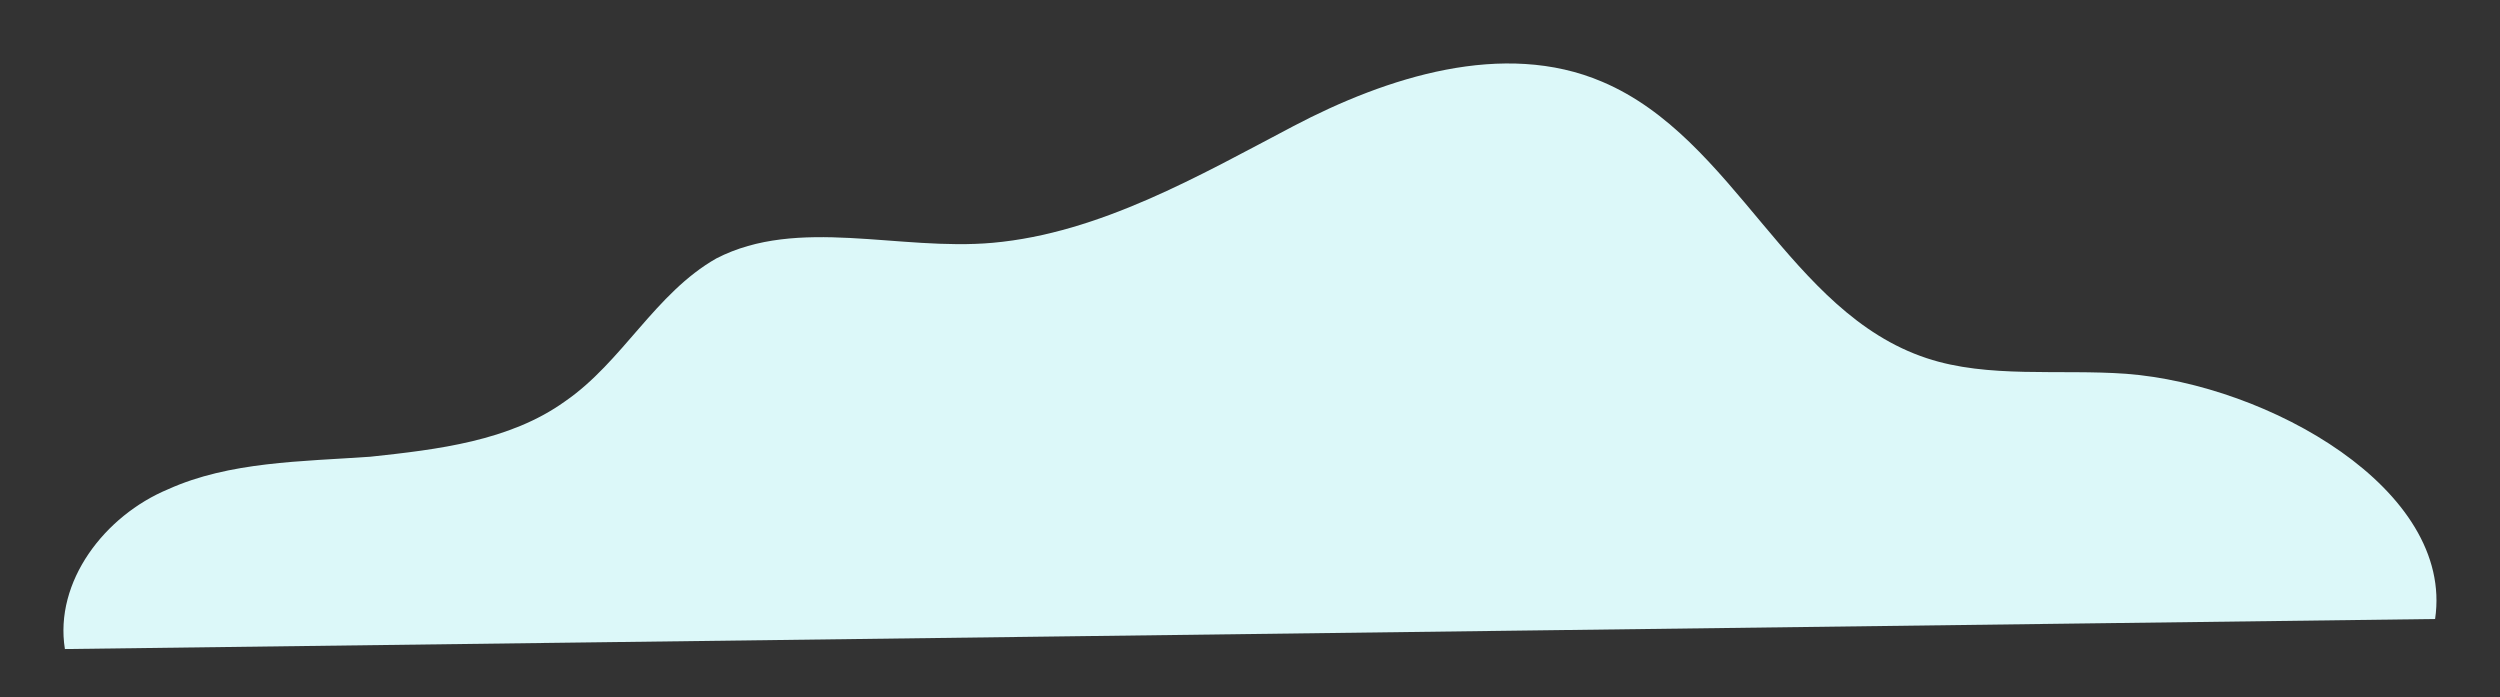 <?xml version="1.0" encoding="UTF-8"?> <!-- Generator: Adobe Illustrator 25.2.3, SVG Export Plug-In . SVG Version: 6.00 Build 0) --> <svg xmlns="http://www.w3.org/2000/svg" xmlns:xlink="http://www.w3.org/1999/xlink" id="Layer_1" x="0px" y="0px" viewBox="0 0 208 58" style="enable-background:new 0 0 208 58;" xml:space="preserve"><rect x="0" y="0" width="208" height="58" fill="#333333" stroke="none"/> <style type="text/css"> .st0{fill:#DCF8F9;} </style> <g> <path class="st0" d="M202.6,51.5c1.6-10.8-13.9-19.5-25.7-20.4c-5.5-0.4-11.5,0.4-16.6-1.3c-11.5-3.8-15.9-18.3-27-23 c-8.2-3.5-17.9-0.4-25.7,3.7s-16.1,8.9-25,9.7c-7.8,0.7-16.2-2.2-23,1.3c-5.1,2.9-7.8,8.6-12.6,11.9c-4.6,3.3-10.6,4-16.2,4.6 c-5.7,0.4-11.7,0.4-16.8,2.7C8.7,42.9,4.5,48.4,5.4,54L202.6,51.5z"></path> </g> </svg> 